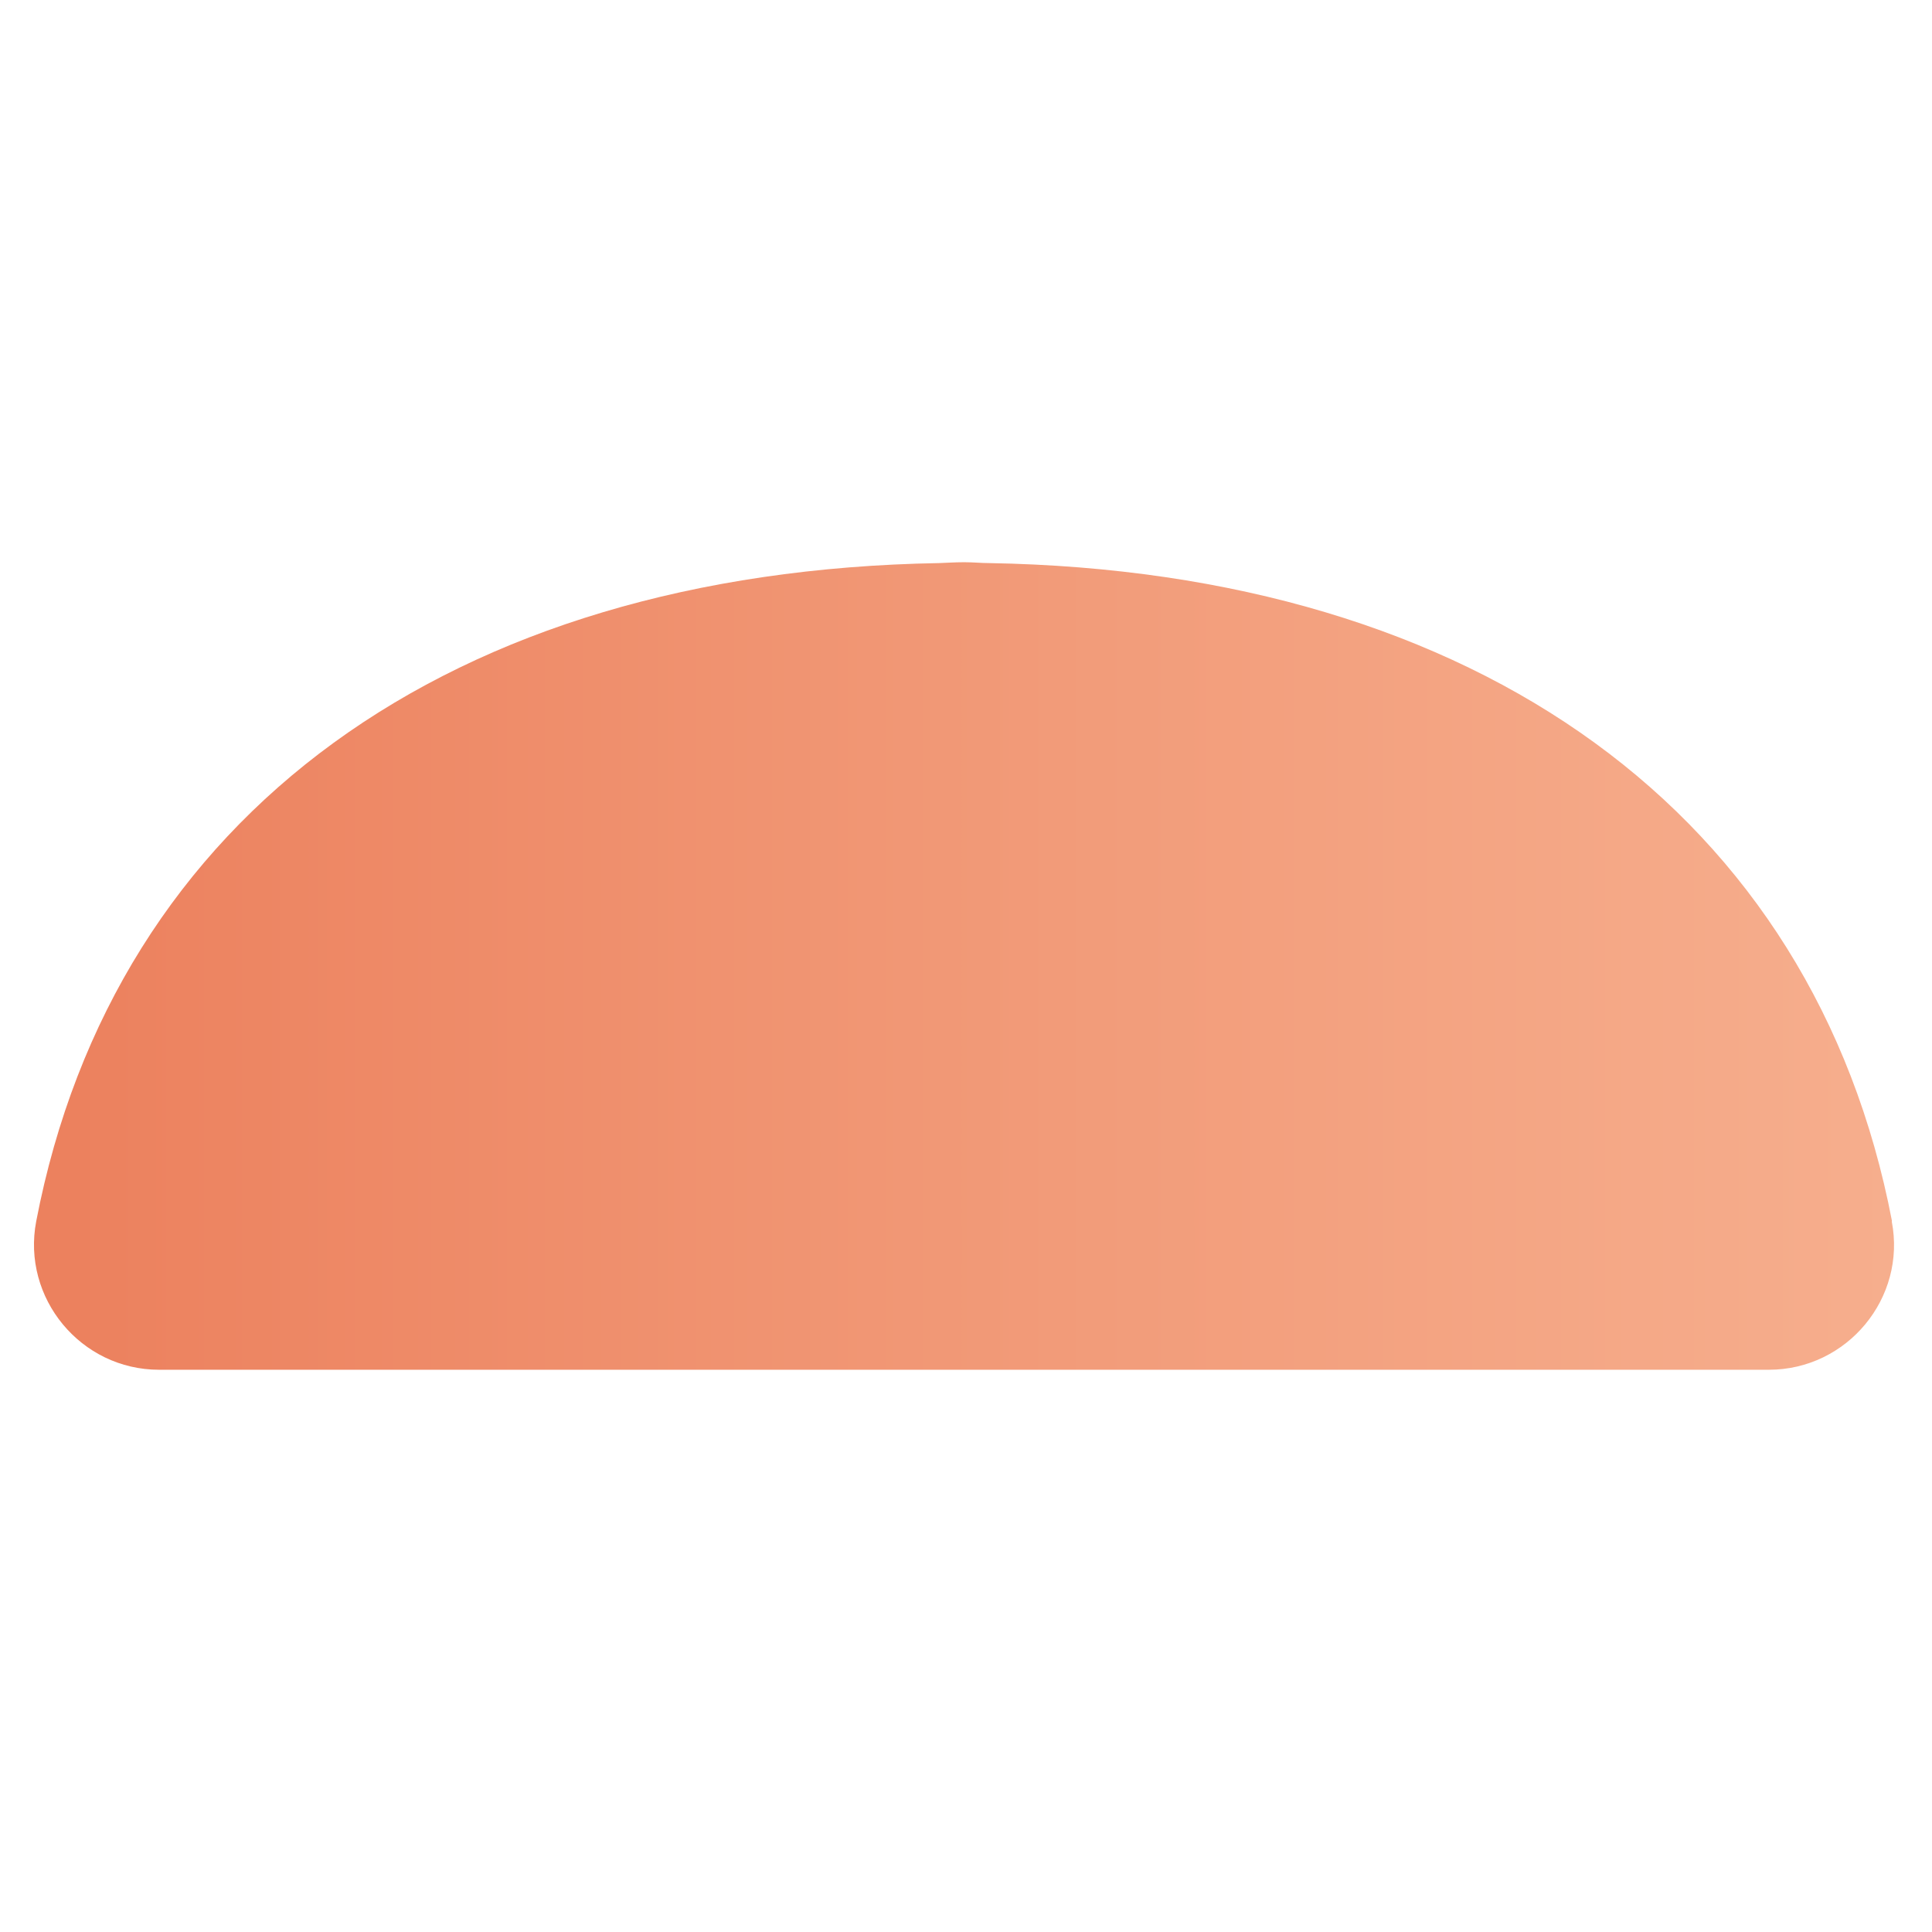 <svg width="512" height="512" viewBox="0 0 512 512" fill="none" xmlns="http://www.w3.org/2000/svg">
<g clip-path="url(#clip0_689_4109)">
<path d="M501.401 323.642C480.741 215.819 391.663 151.469 262.162 149.224C260.066 149.224 257.97 149 255.799 149C255.725 149 255.575 149 255.5 149C255.425 149 255.275 149 255.201 149C253.03 149 251.009 149.15 248.838 149.224C119.337 151.469 30.334 215.819 9.599 323.642C5.706 343.994 21.426 363 42.161 363H248.838H255.425H468.764C489.499 363 505.294 343.994 501.326 323.642H501.401Z" fill="url(#paint0_linear_689_4109)"/>
</g>
<defs>
<linearGradient id="paint0_linear_689_4109" x1="9" y1="256" x2="502" y2="256" gradientUnits="userSpaceOnUse">
<stop offset="0.02" stop-color="#EC815E"/>
<stop offset="0.57" stop-color="#F29C7A"/>
<stop offset="1" stop-color="#F6AE8D"/>
</linearGradient>
<clipPath id="clip0_689_4109">
<rect width="493" height="214" fill="white" transform="translate(9 149)"/>
</clipPath>
</defs>
</svg>
